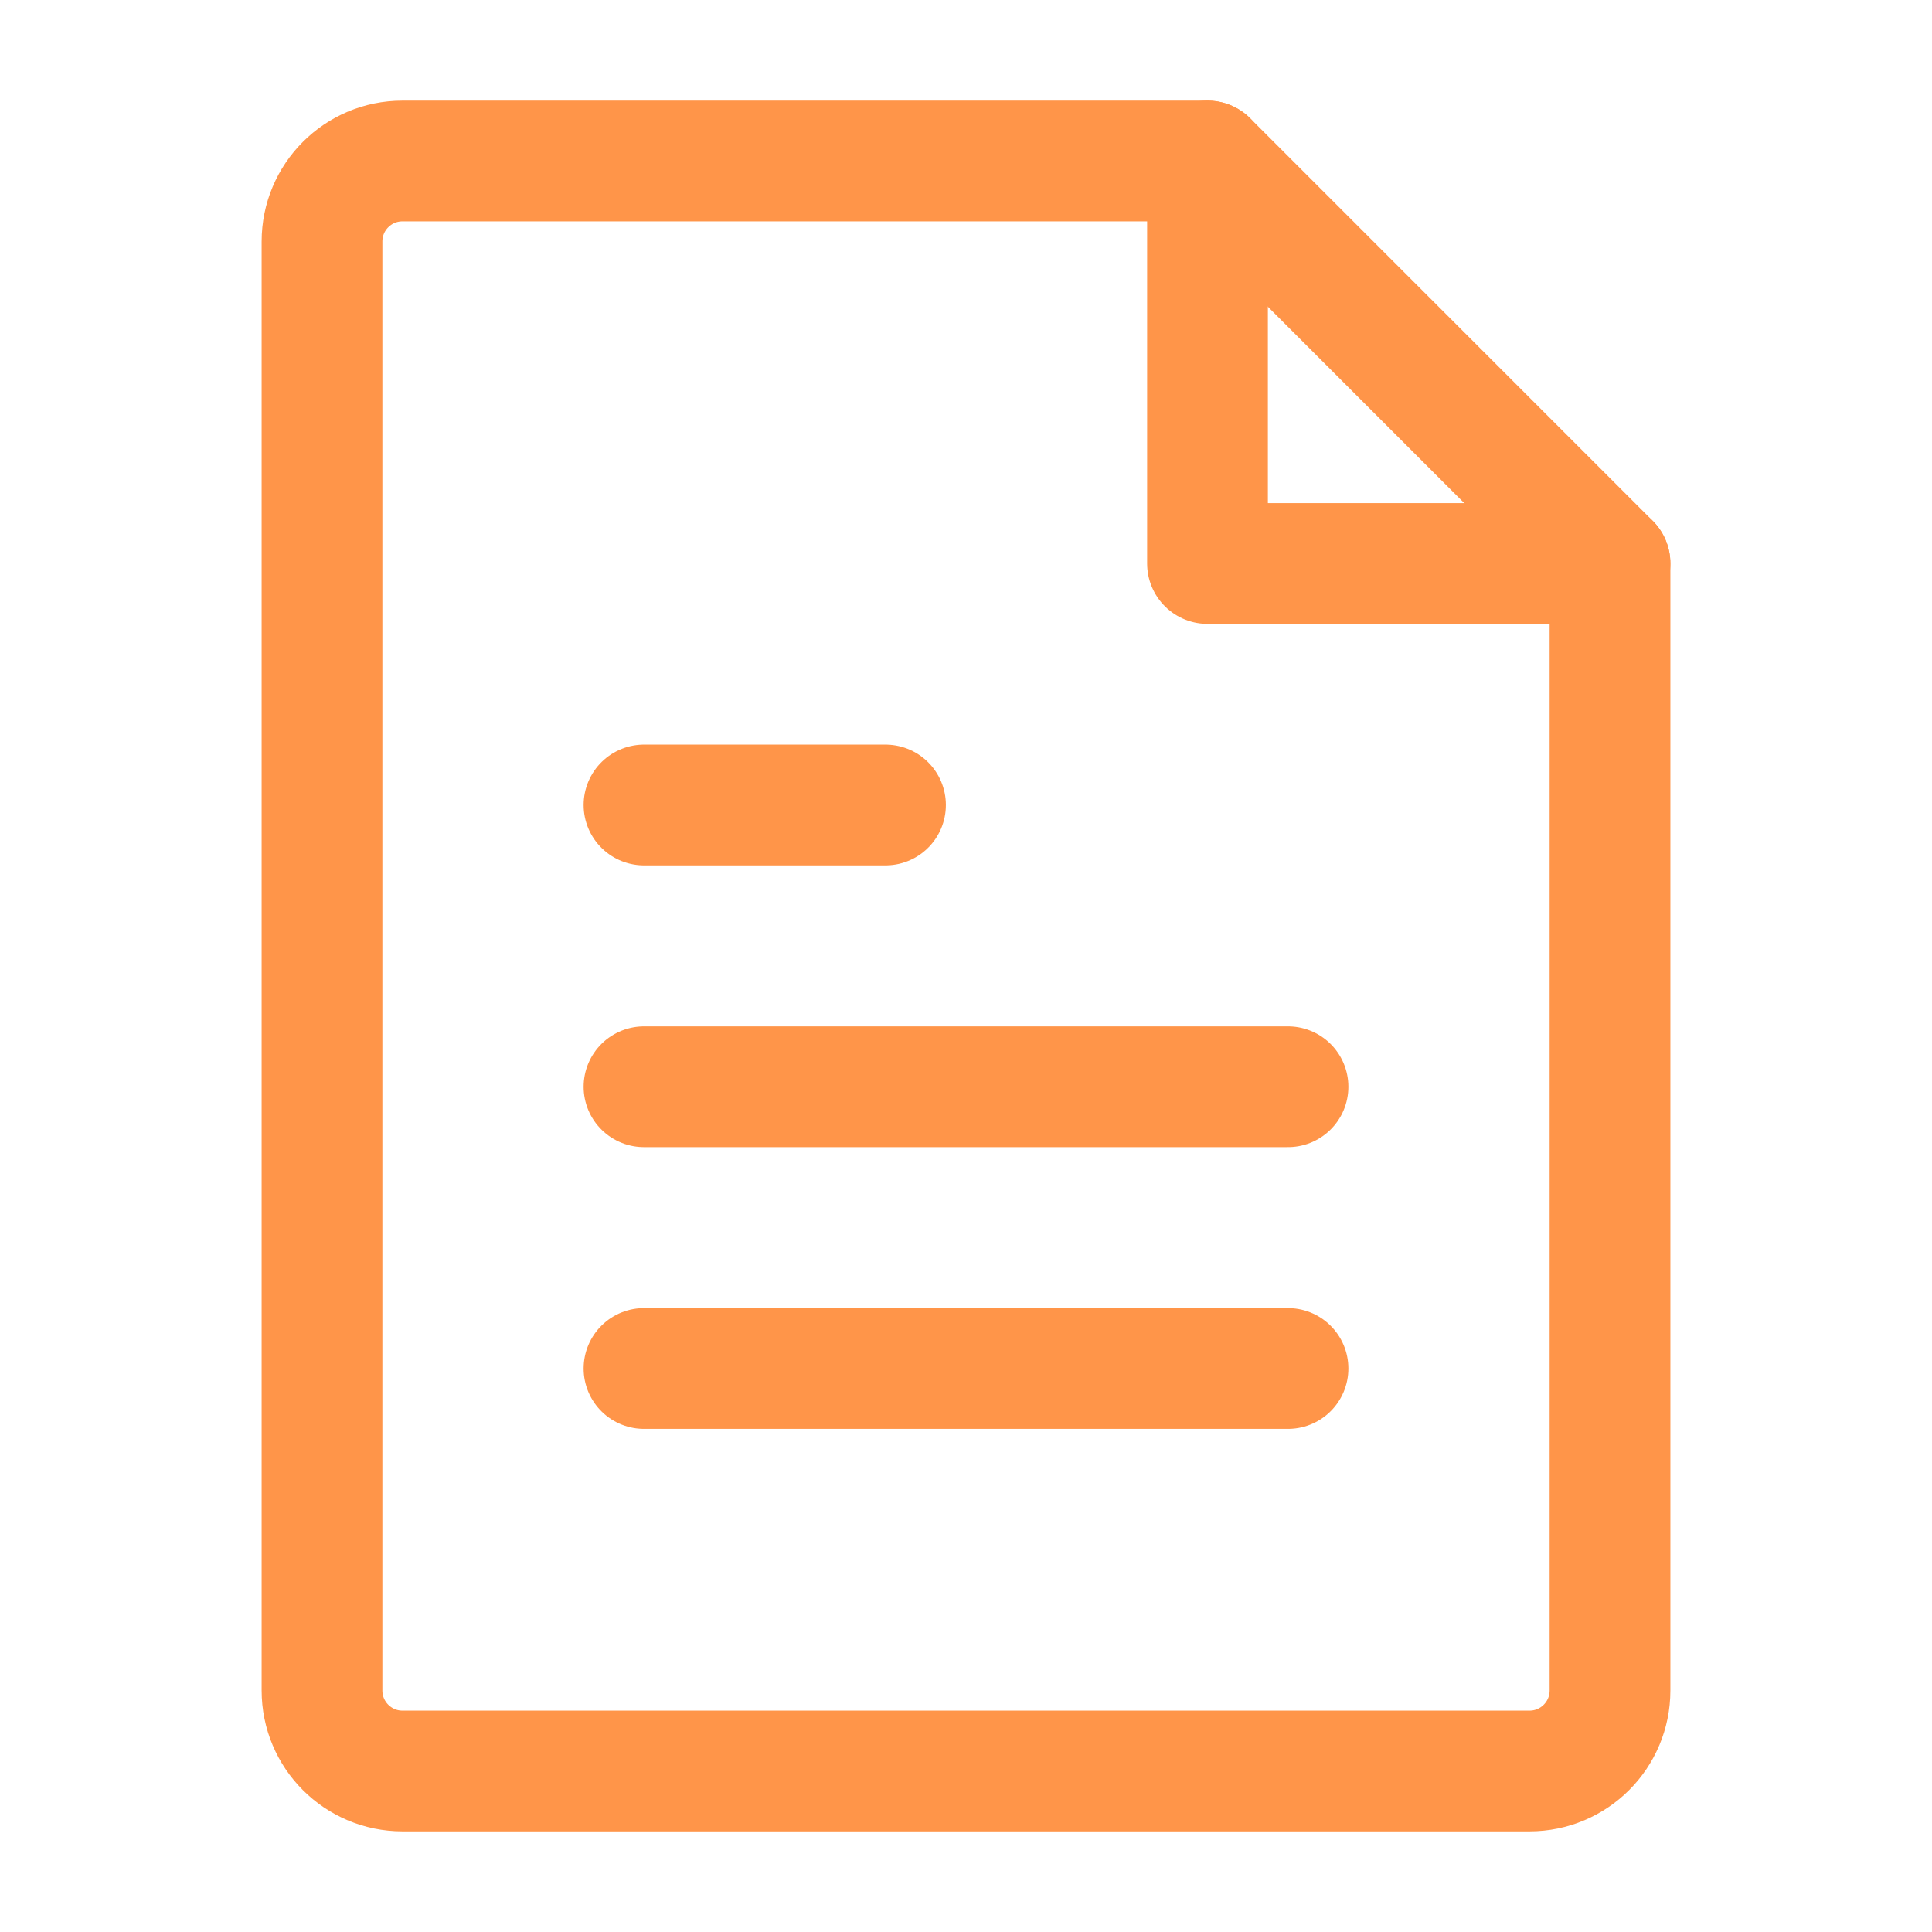 <svg width="48" height="48" viewBox="0 0 48 48" fill="none" xmlns="http://www.w3.org/2000/svg">
<path d="M32 34H16" stroke="#FF9549" stroke-width="3" stroke-linecap="round" stroke-linejoin="round"/>
<path d="M32 27H16" stroke="#FF9549" stroke-width="3" stroke-linecap="round" stroke-linejoin="round"/>
<path d="M22 20H16" stroke="#FF9549" stroke-width="3" stroke-linecap="round" stroke-linejoin="round"/>
<path d="M10 44H38C39.105 44 40 43.105 40 42V14H30V4H10C8.895 4 8 4.895 8 6V42C8 43.105 8.895 44 10 44Z" stroke="#FF9549" stroke-width="3" stroke-linecap="round" stroke-linejoin="round"/>
<path d="M30 4L40 14" stroke="#FF9549" stroke-width="3" stroke-linecap="round" stroke-linejoin="round"/>
</svg>
